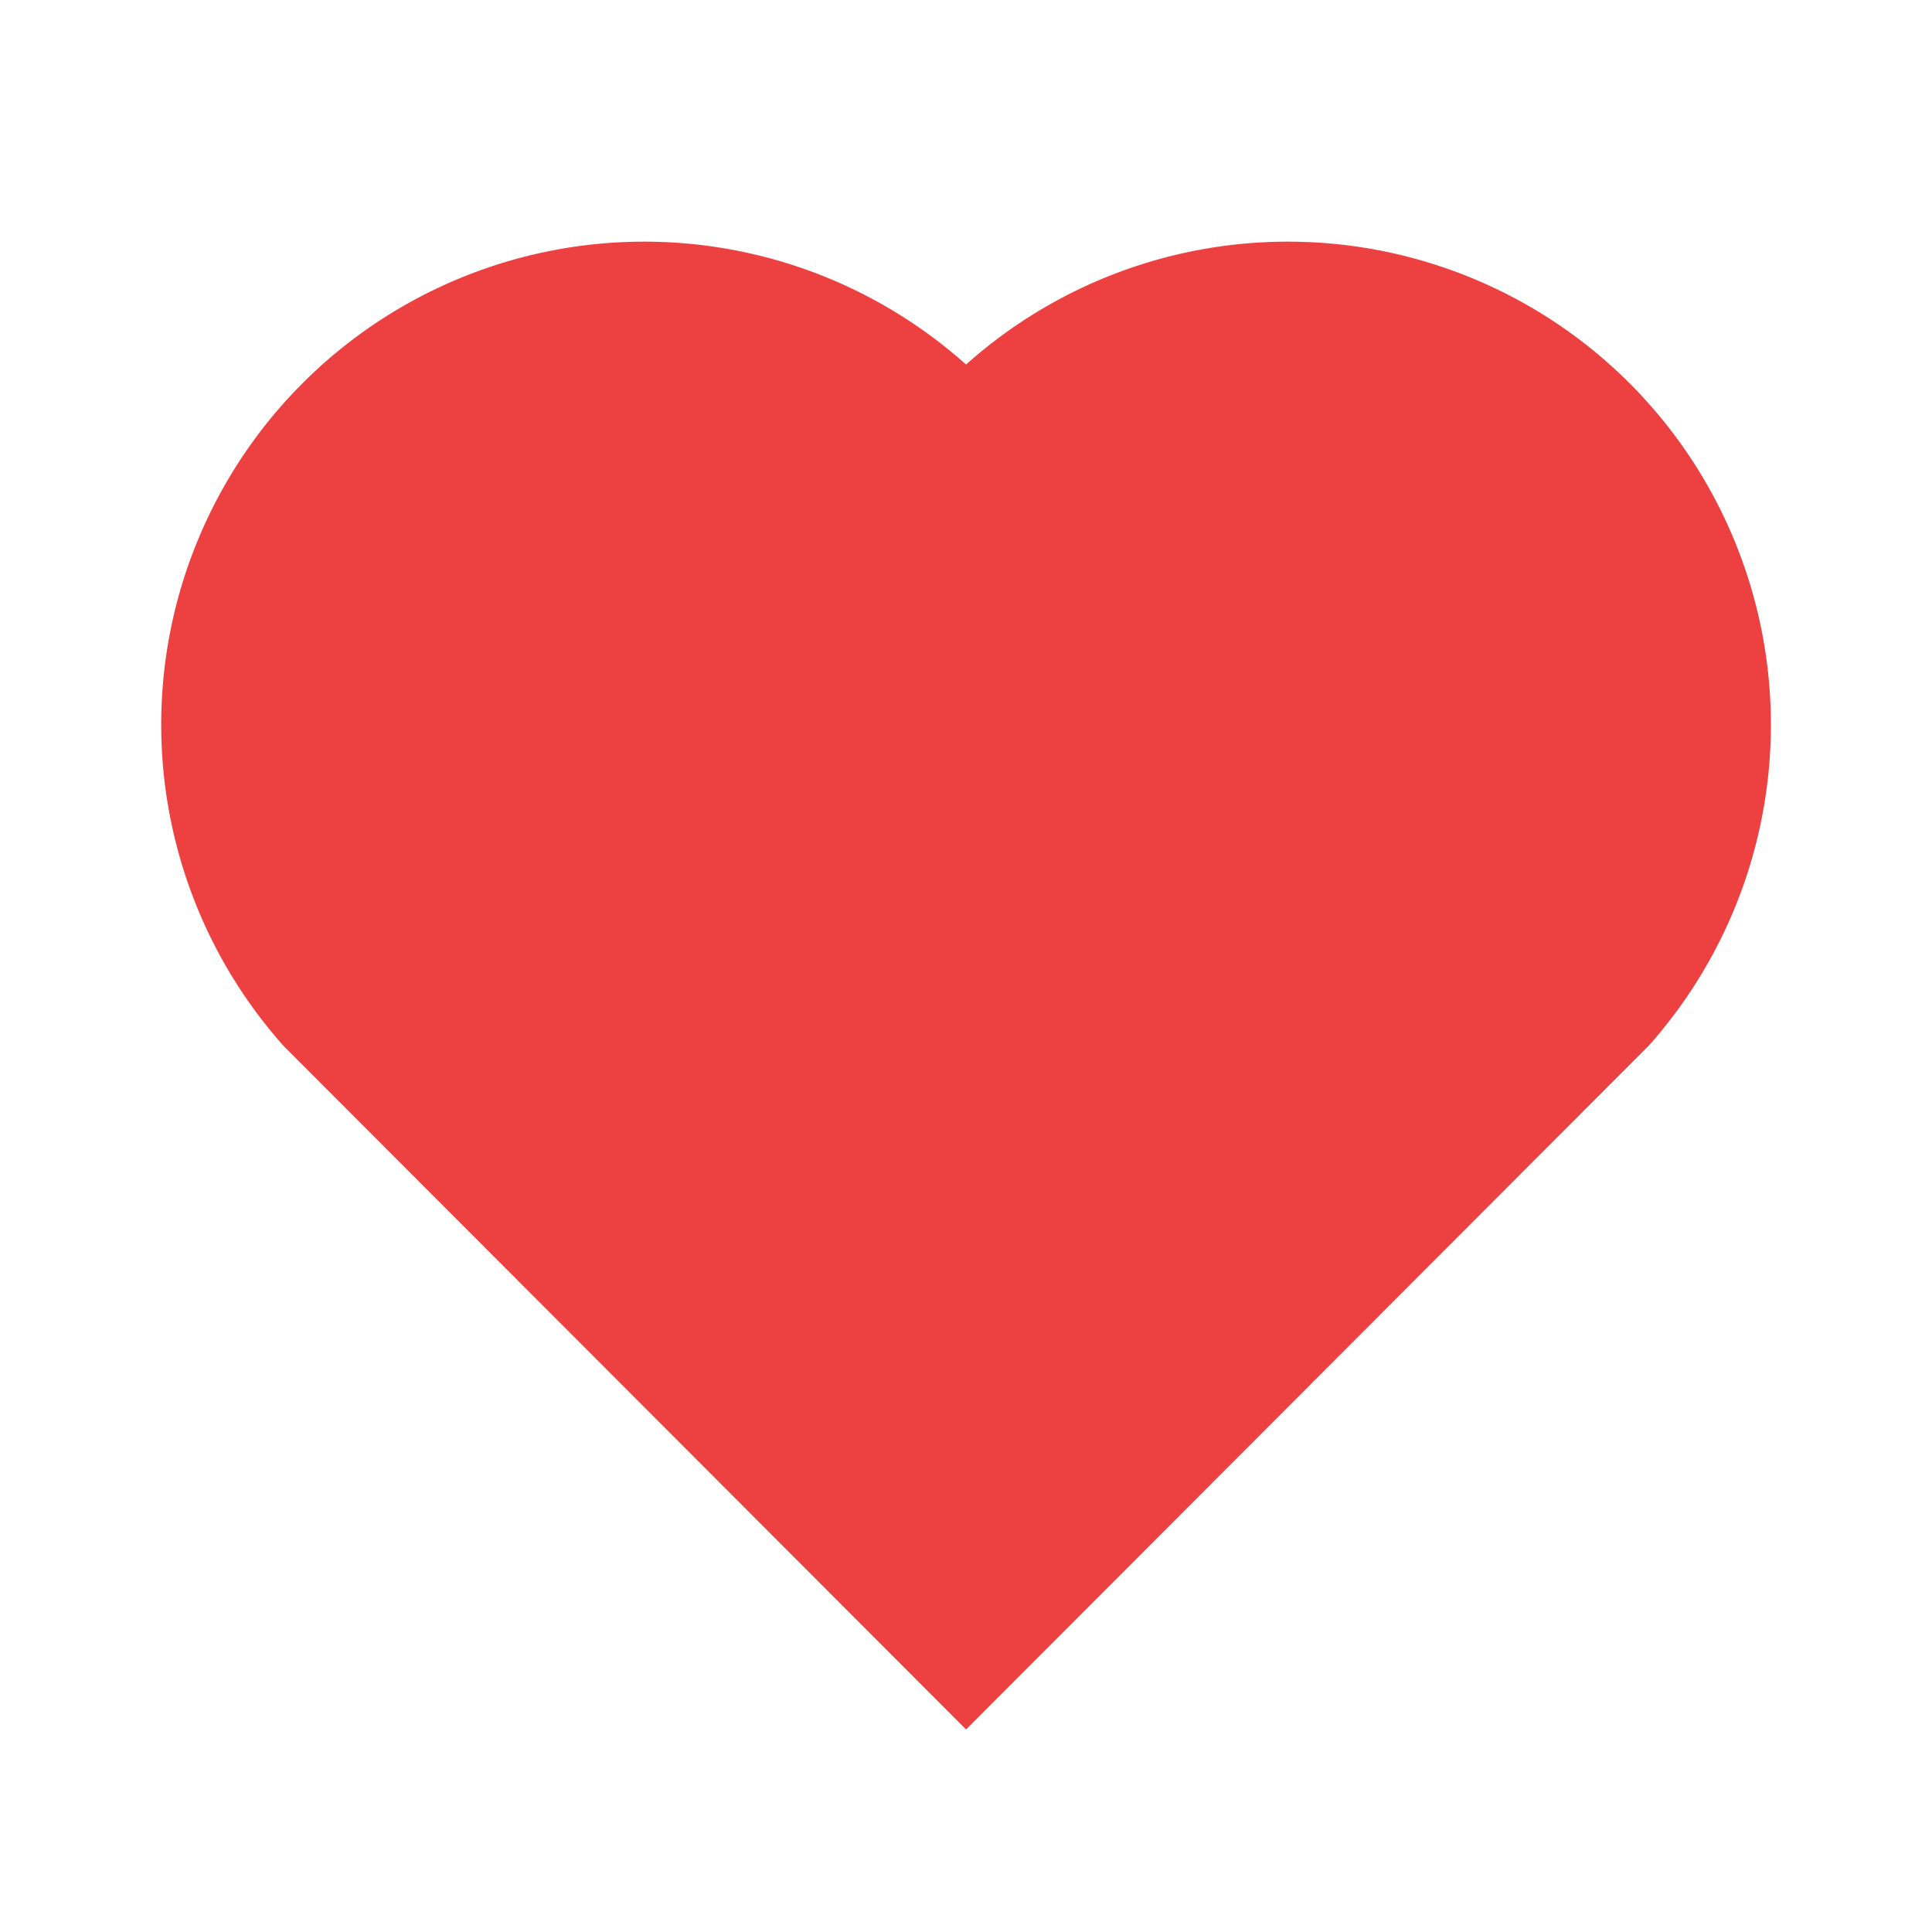 <svg xmlns="http://www.w3.org/2000/svg" width="20.097" height="20.097" viewBox="0 0 20.097 20.097"><defs><style>.a{fill:none;}.b{fill:#ed4141;}</style></defs><path class="a" d="M0,0H20.1V20.1H0Z"/><path class="b" d="M10.374,4.28a5.024,5.024,0,0,1,7.1,7.087l-7.1,7.111-7.1-7.111a5.024,5.024,0,0,1,7.1-7.087Z" transform="translate(-0.325 -0.488)"/></svg>